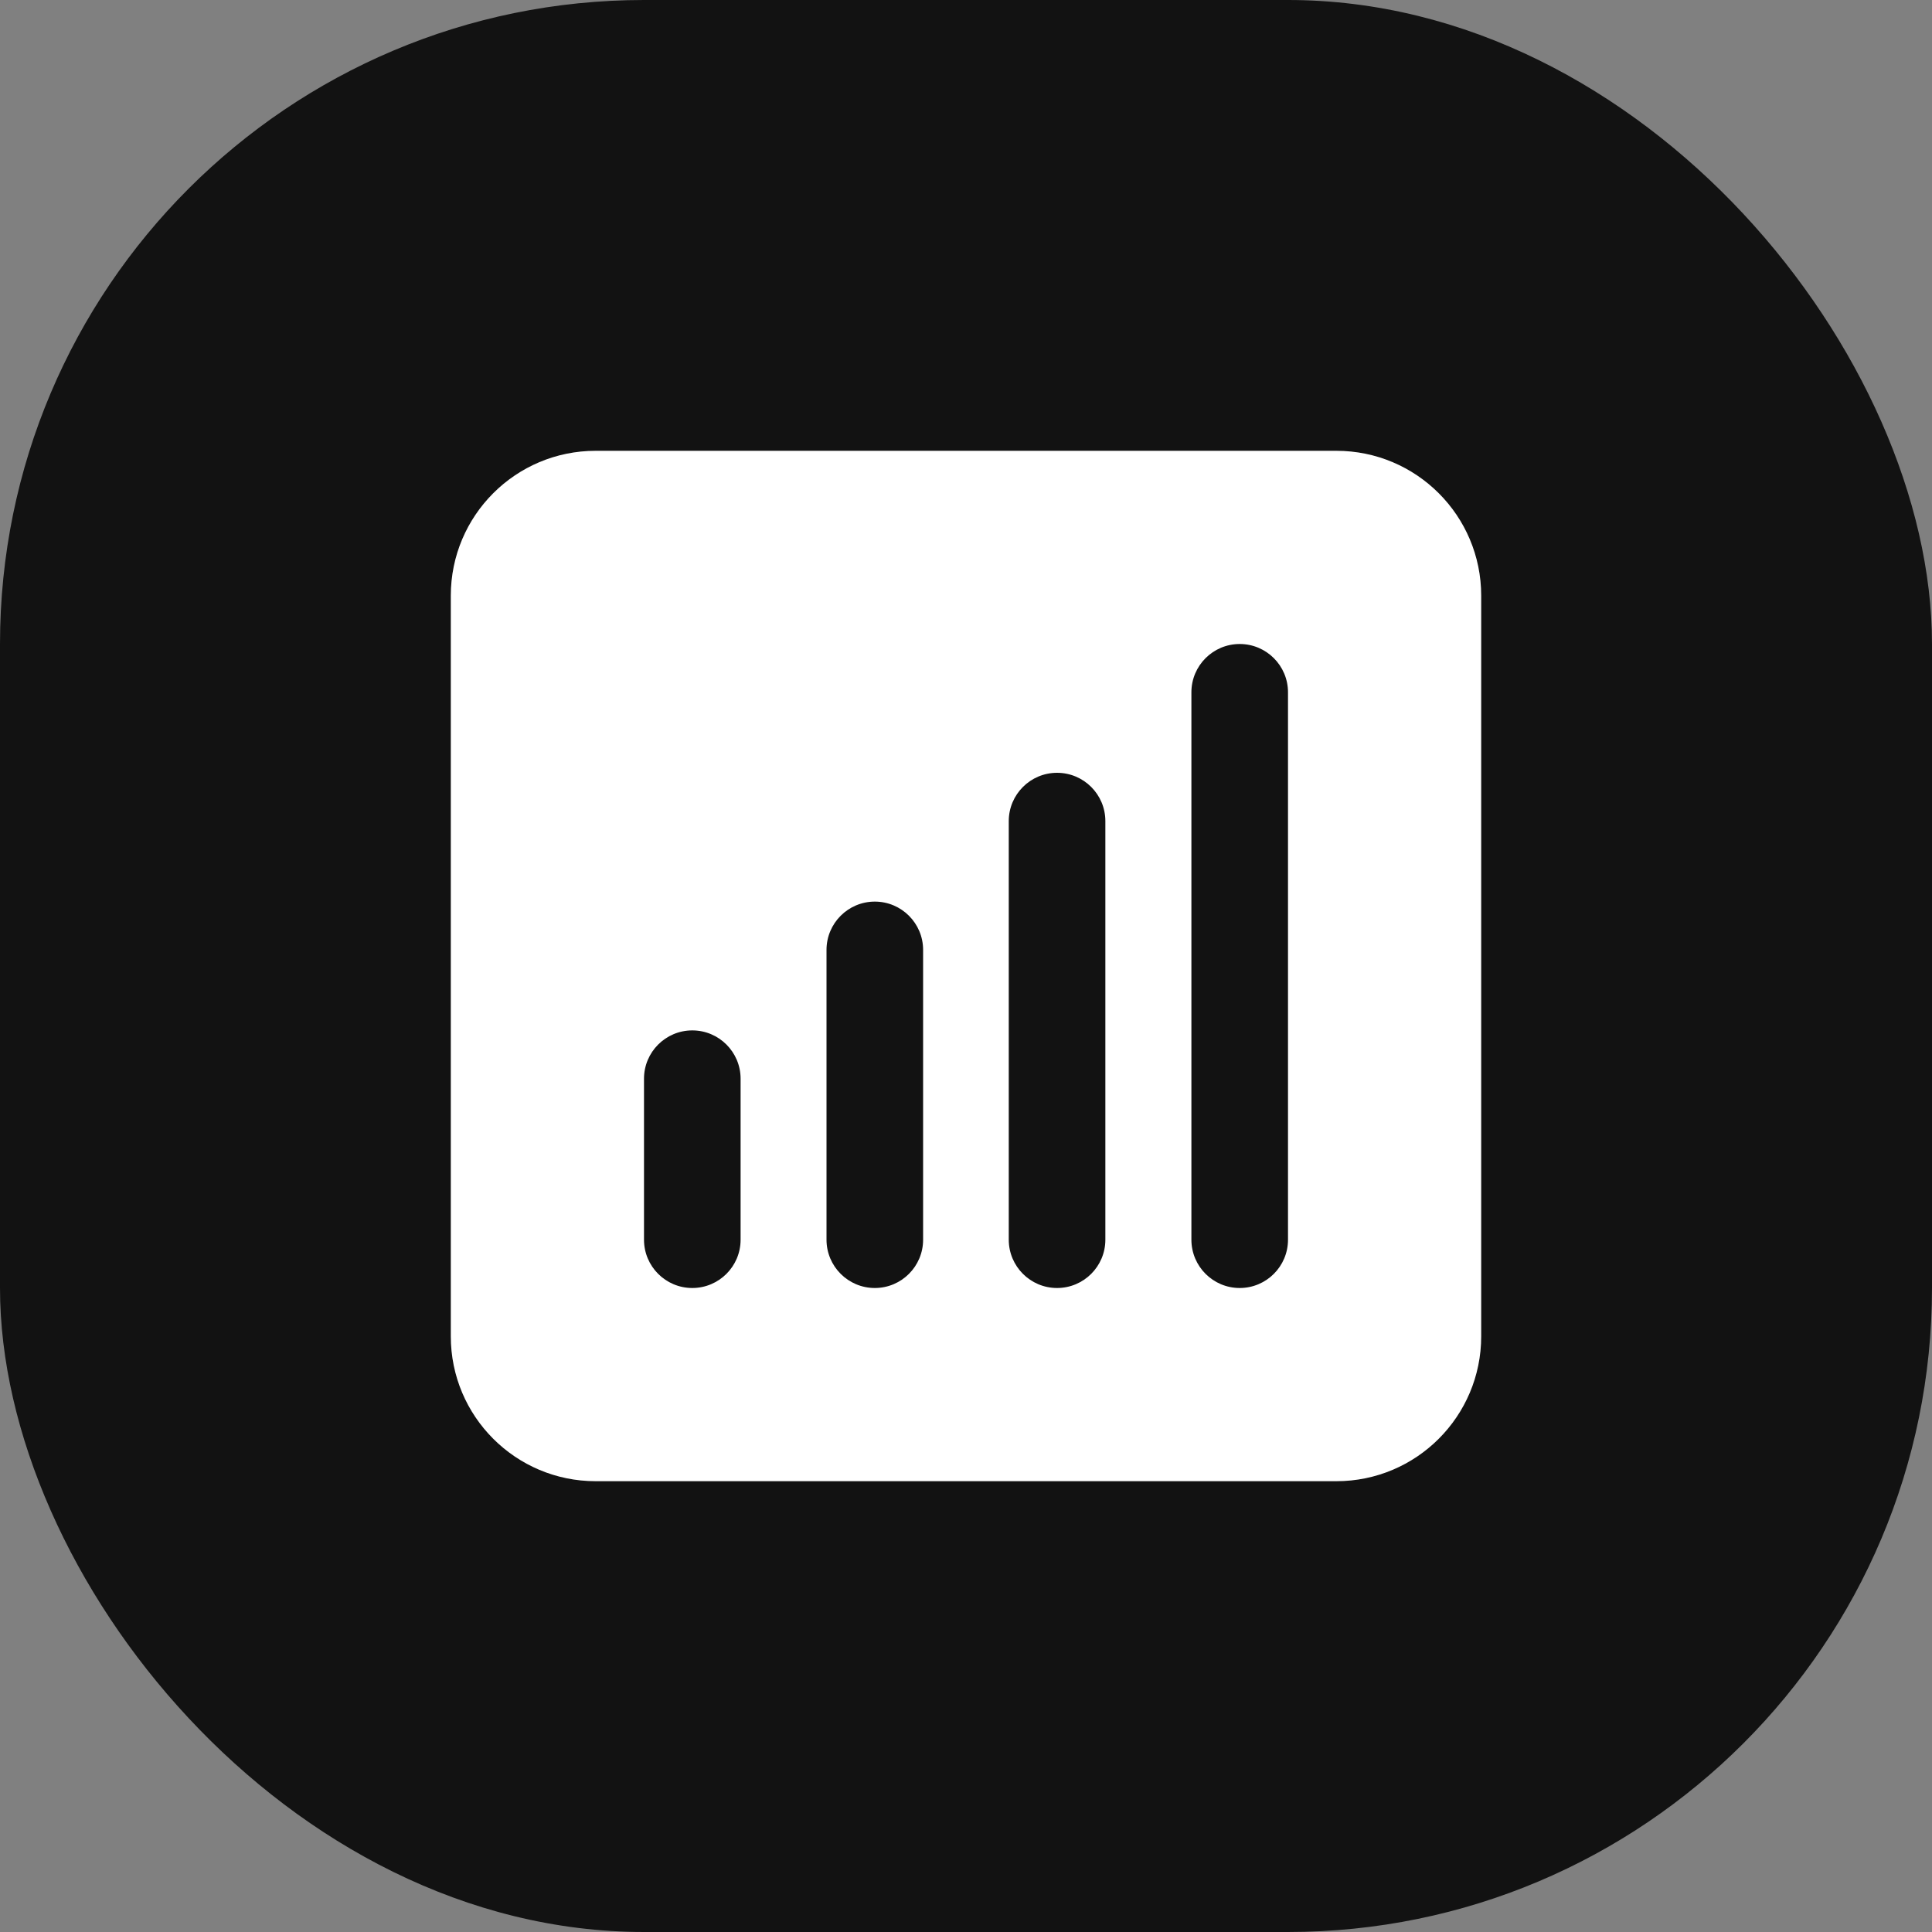 <?xml version="1.0" encoding="UTF-8"?> <svg xmlns="http://www.w3.org/2000/svg" width="30" height="30" viewBox="0 0 30 30" fill="none"><rect x="0" y="0" width="30" height="30" fill="#808080" stroke="none"/><rect width="30" height="30" rx="10" fill="#121212"></rect><path d="M20.75 7C21.993 7 23 8.007 23 9.25V20.75C23 21.993 21.993 23 20.75 23H9.25C8.007 23 7 21.993 7 20.75V9.25C7 8.007 8.007 7 9.25 7H20.75ZM10.75 16C10.336 16 10 16.336 10 16.75V19.25C10 19.664 10.336 20 10.75 20C11.164 20 11.5 19.664 11.5 19.25V16.75C11.5 16.336 11.164 16 10.75 16ZM13.584 14C13.17 14 12.834 14.336 12.834 14.75V19.25C12.834 19.664 13.17 20 13.584 20C13.998 20 14.334 19.664 14.334 19.25V14.75C14.334 14.336 13.998 14 13.584 14ZM16.414 12C16 12 15.664 12.336 15.664 12.75V19.25C15.664 19.664 16 20 16.414 20C16.828 20 17.164 19.664 17.164 19.25V12.75C17.164 12.336 16.828 12 16.414 12ZM19.25 10C18.836 10 18.5 10.336 18.5 10.75V19.25C18.5 19.664 18.836 20 19.25 20C19.664 20 20 19.664 20 19.25V10.75C20 10.336 19.664 10 19.25 10Z" fill="white"></path></svg> 
